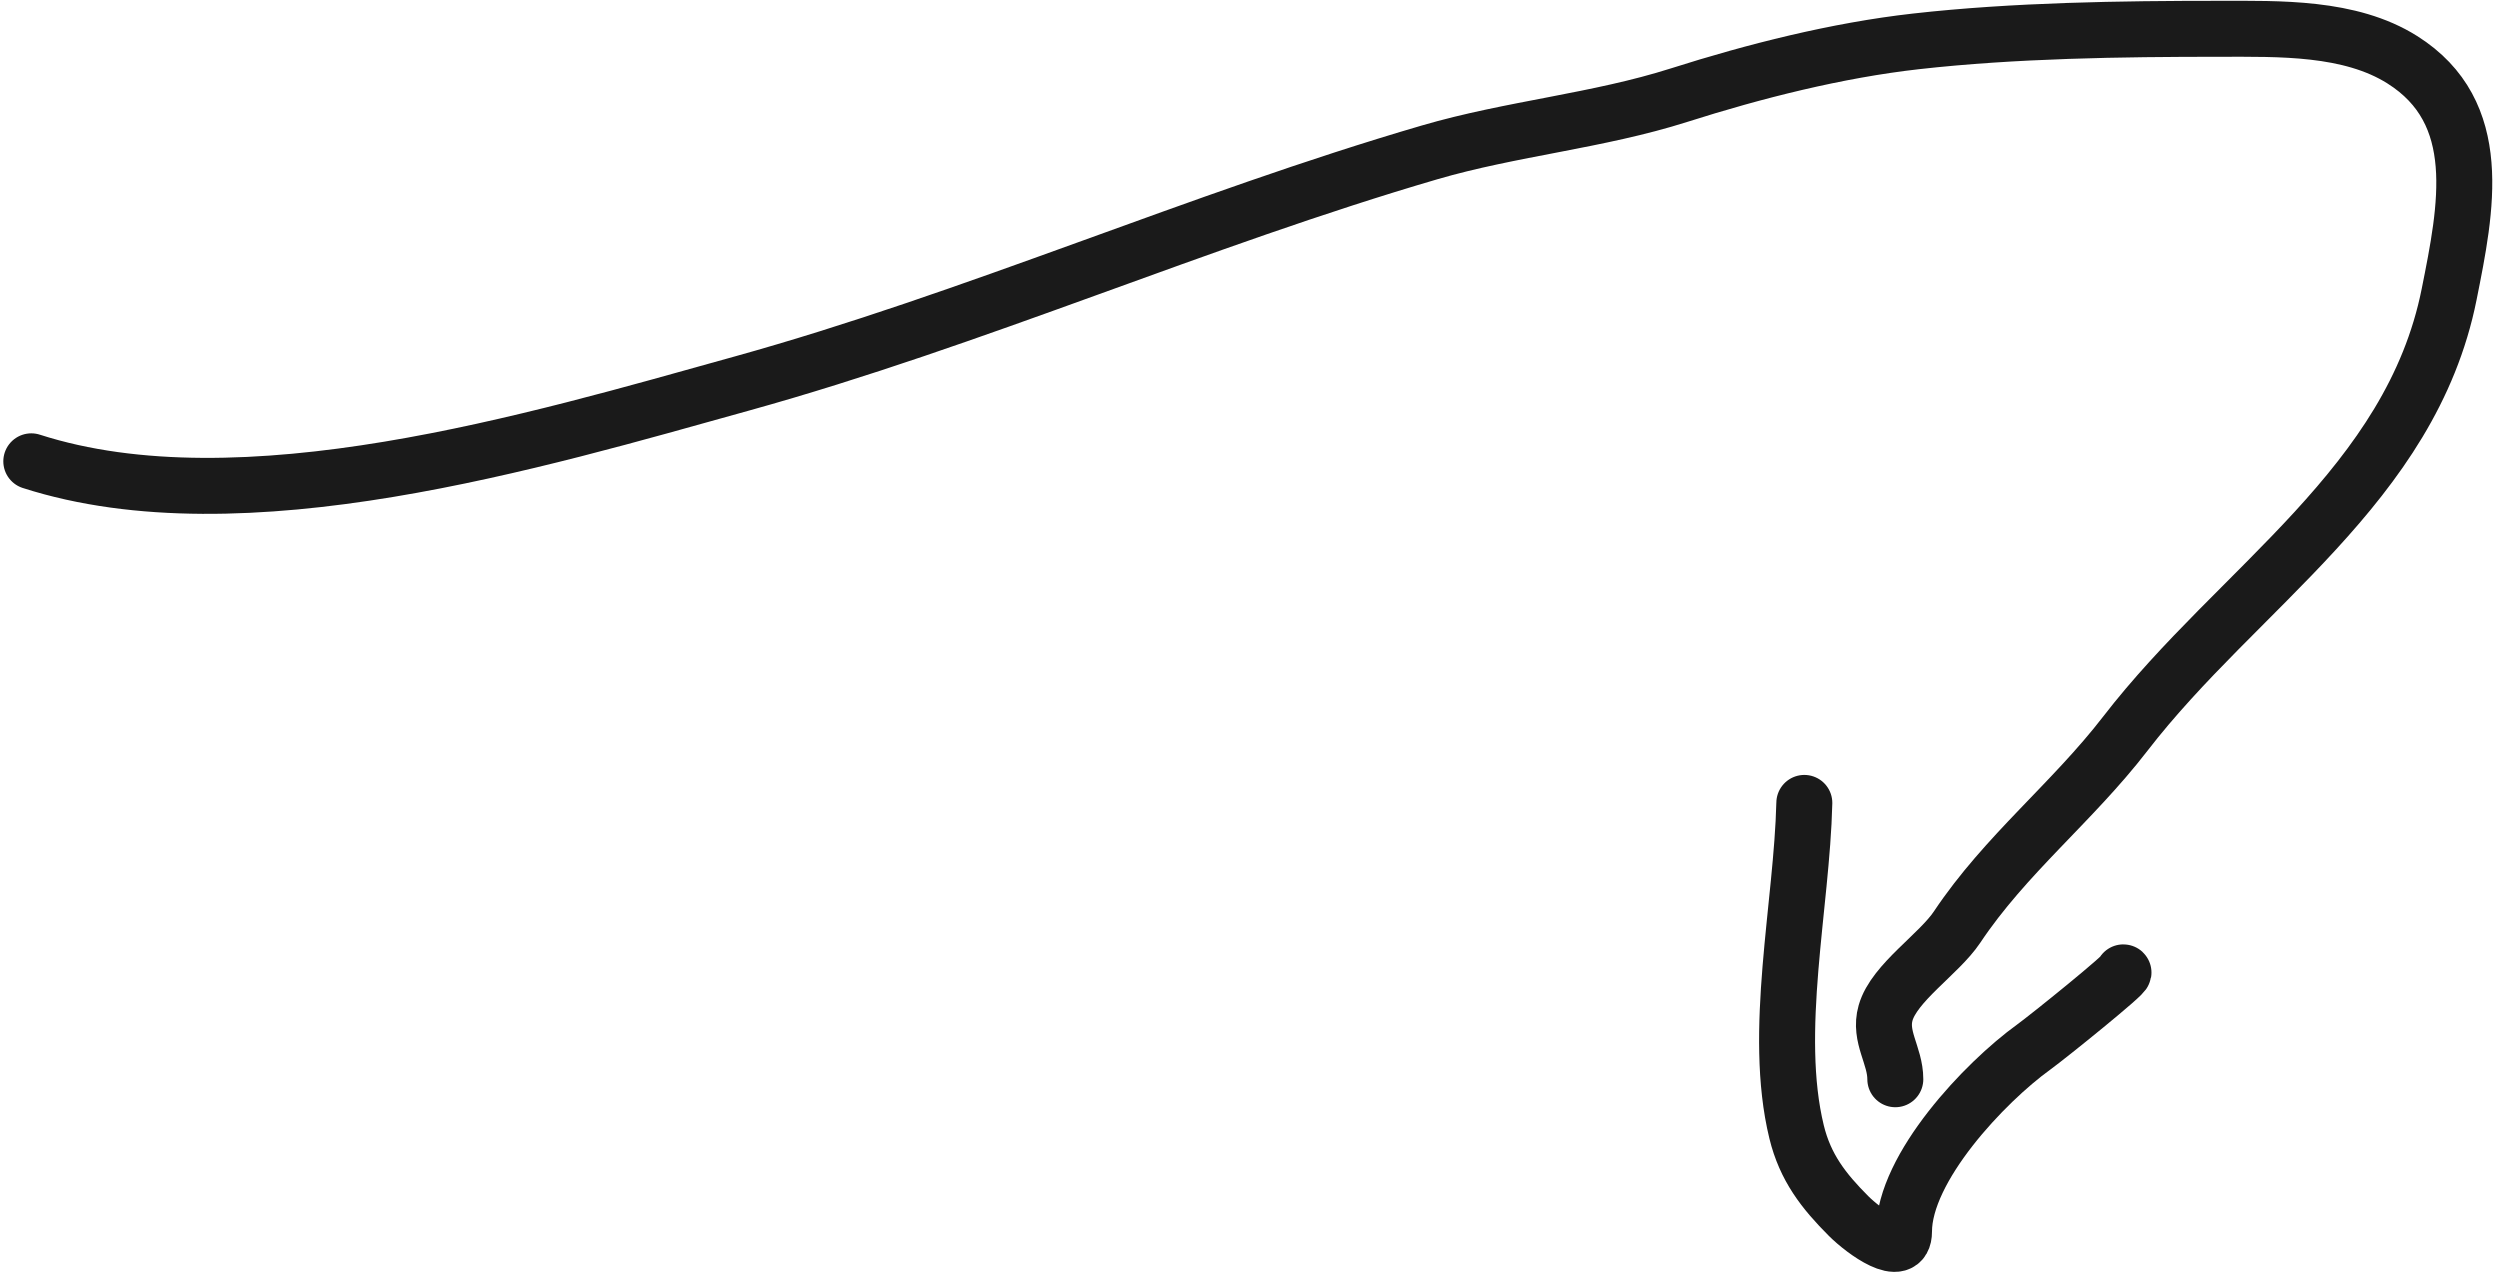 <svg width="268" height="137" viewBox="0 0 268 137" fill="none" xmlns="http://www.w3.org/2000/svg">
<path d="M3.355 49.454C26.006 56.735 57.477 47.239 79.531 41.113C104.529 34.169 128.405 23.598 153.253 16.335C162.011 13.775 171.317 12.962 179.994 10.201C188.079 7.629 196.924 5.389 205.386 4.436C215.92 3.249 227.351 3.087 237.954 3.087C244.319 3.087 251.905 2.864 257.519 6.399C266.503 12.055 264.393 22.322 262.549 31.545C258.449 52.042 239.949 62.945 227.834 78.649C222.128 86.046 214.966 91.635 209.802 99.379C207.87 102.277 203.06 105.346 202.136 108.579C201.402 111.146 203.178 113.136 203.178 115.694" stroke="#1A1A1A" stroke-width="6" stroke-linecap="round"/>
<path d="M193.424 86.072C193.169 97.036 189.991 110.641 192.593 121.337C193.519 125.143 195.485 127.672 198.173 130.361C199.818 132.005 204.11 135.131 204.11 132.023C204.11 125.171 212.783 116.023 218.003 112.253C219.562 111.127 228.092 104.238 227.62 104.238" stroke="#1A1A1A" stroke-width="6" stroke-linecap="round"/>
</svg>
